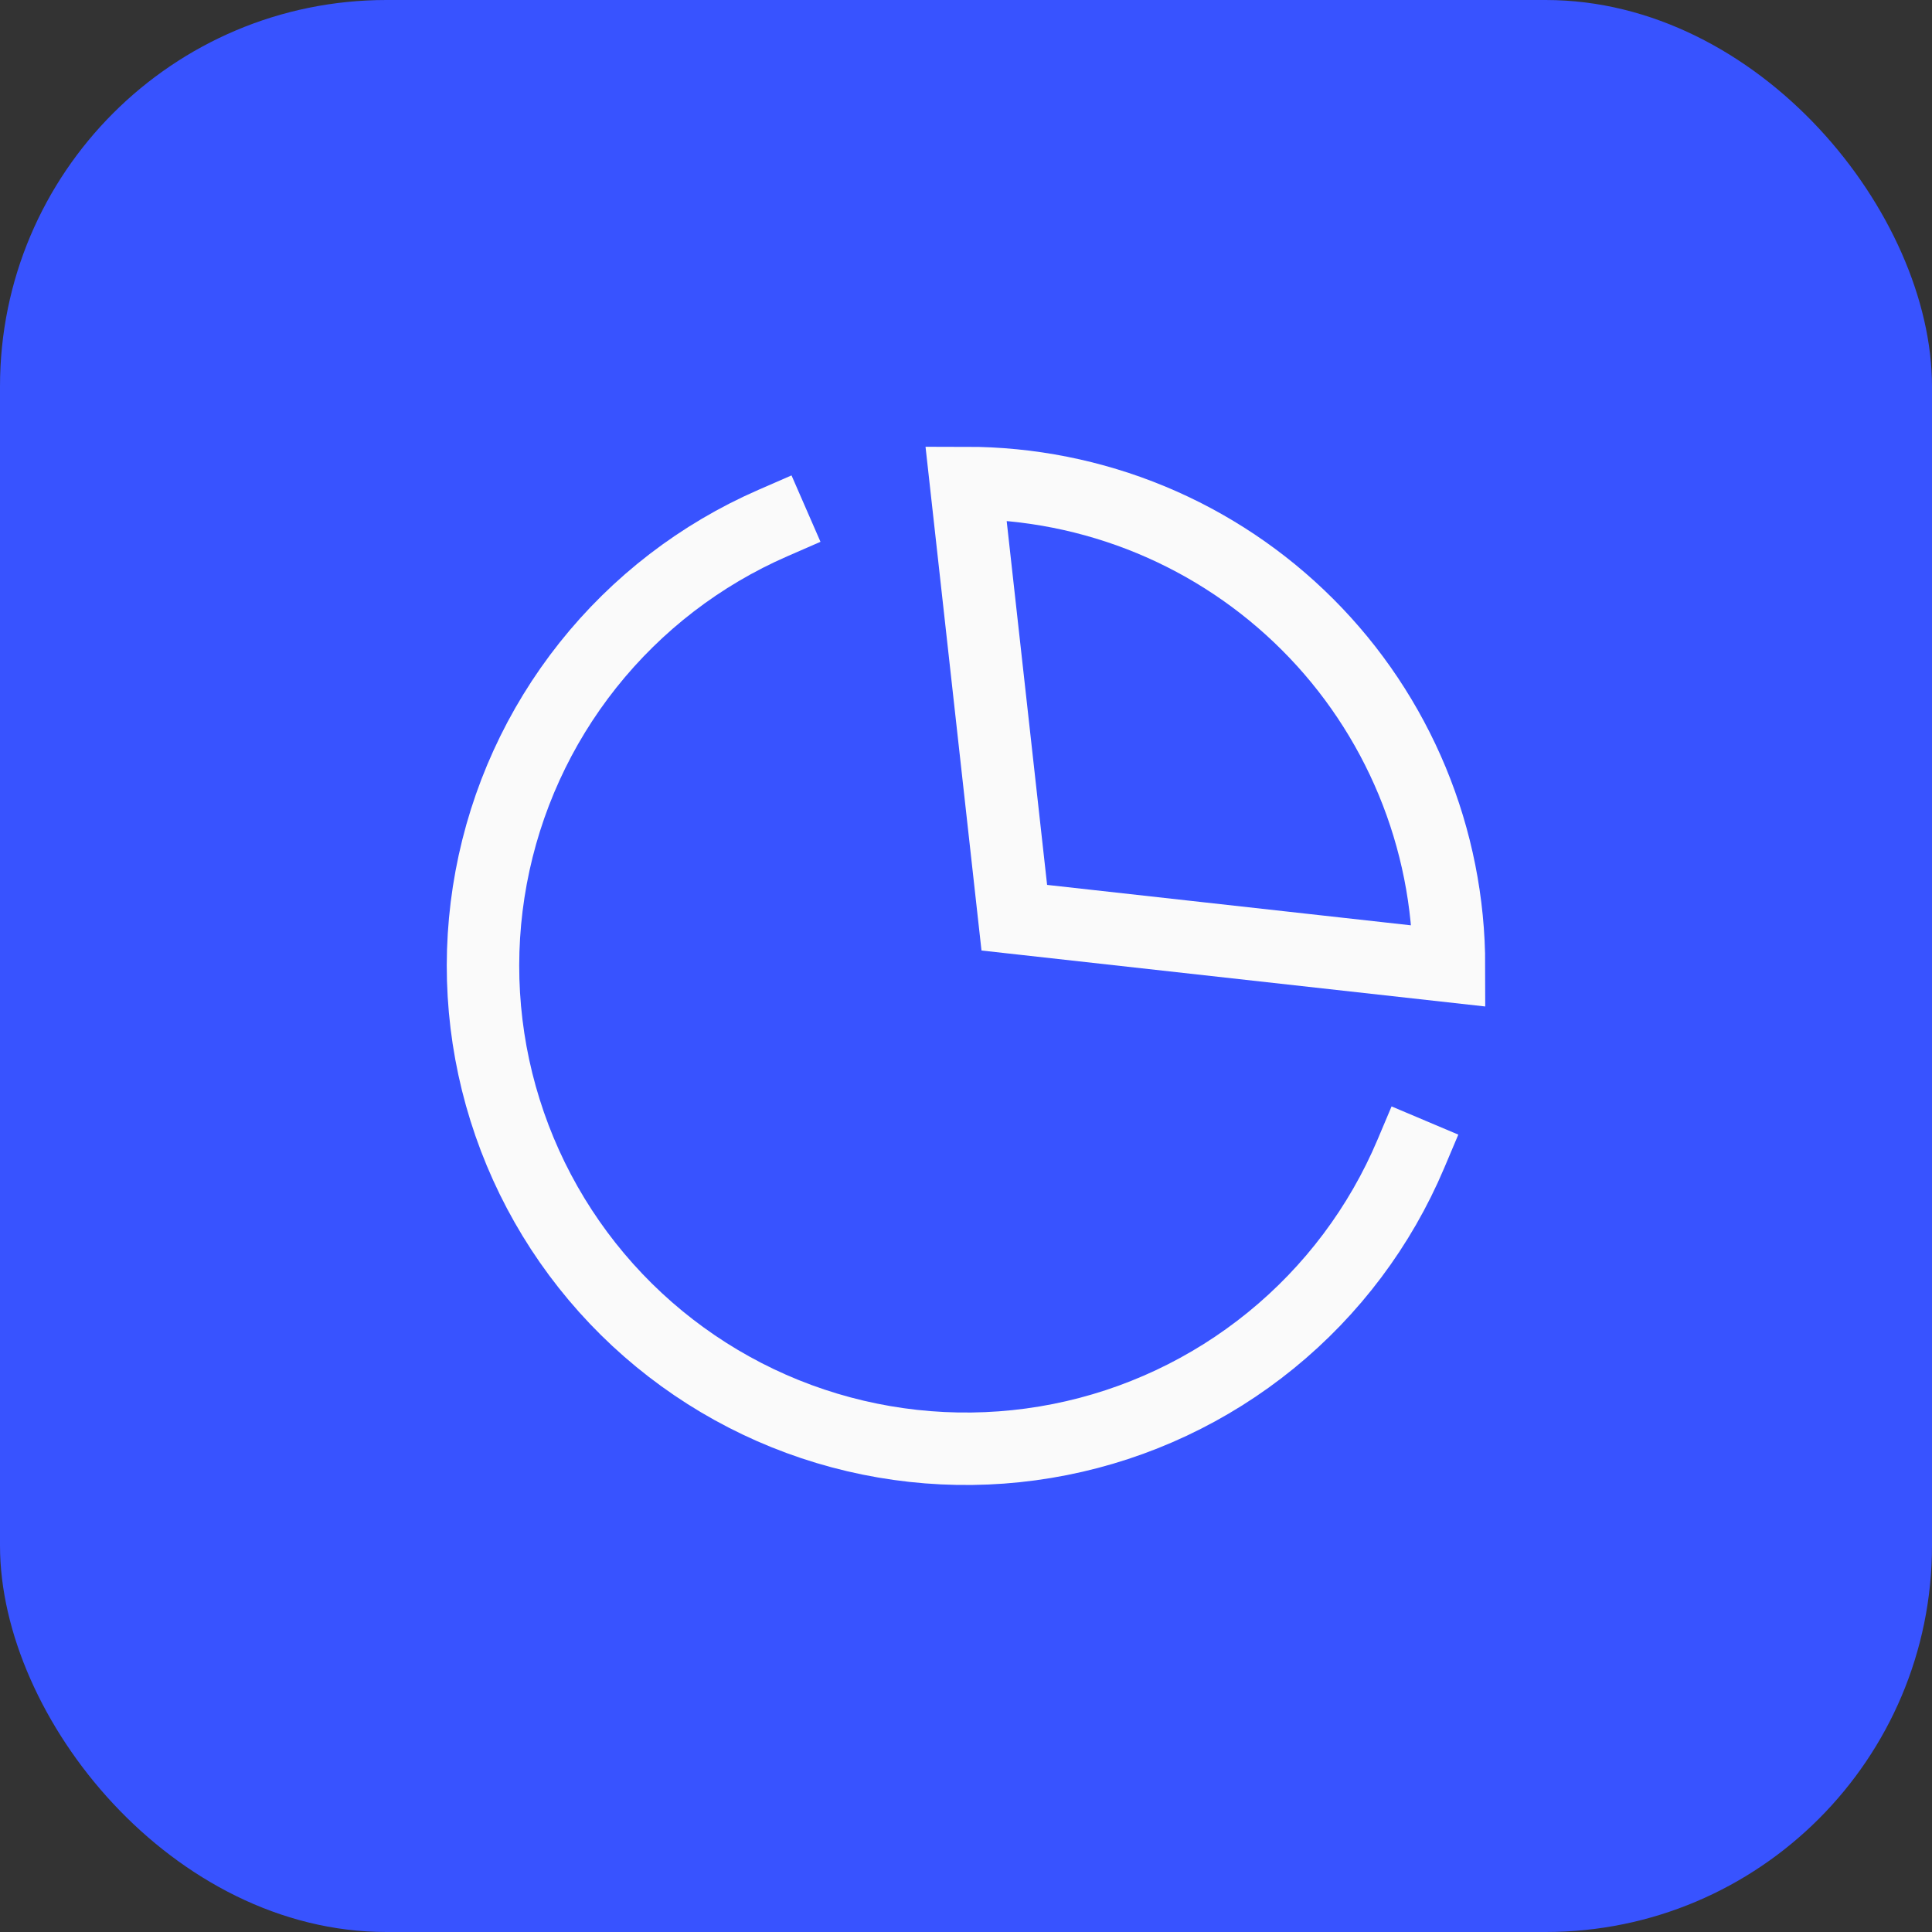 <svg width="40" height="40" viewBox="0 0 40 40" fill="none" xmlns="http://www.w3.org/2000/svg">
<rect x="0" y="0" width="40" height="40" fill="#333333" stroke="none"/>
<rect width="40" height="40" rx="8" fill="#3853FF"/>
<path d="M29.21 23.89C28.574 25.395 27.579 26.72 26.312 27.751C25.045 28.782 23.545 29.488 21.942 29.805C20.34 30.122 18.684 30.042 17.12 29.572C15.556 29.102 14.131 28.255 12.969 27.107C11.807 25.958 10.945 24.543 10.457 22.984C9.968 21.425 9.87 19.771 10.169 18.165C10.468 16.559 11.155 15.051 12.172 13.772C13.189 12.493 14.503 11.483 16 10.83" stroke="#FAFAFA" stroke-width="1.5" stroke-linecap="square"/>
<path d="M30 20C30 18.687 29.741 17.386 29.239 16.173C28.736 14.96 28 13.857 27.071 12.929C26.142 12 25.04 11.264 23.827 10.761C22.614 10.259 21.313 10 20 10L21 19L30 20Z" stroke="#FAFAFA" stroke-width="1.5" stroke-linecap="square"/>
</svg>
